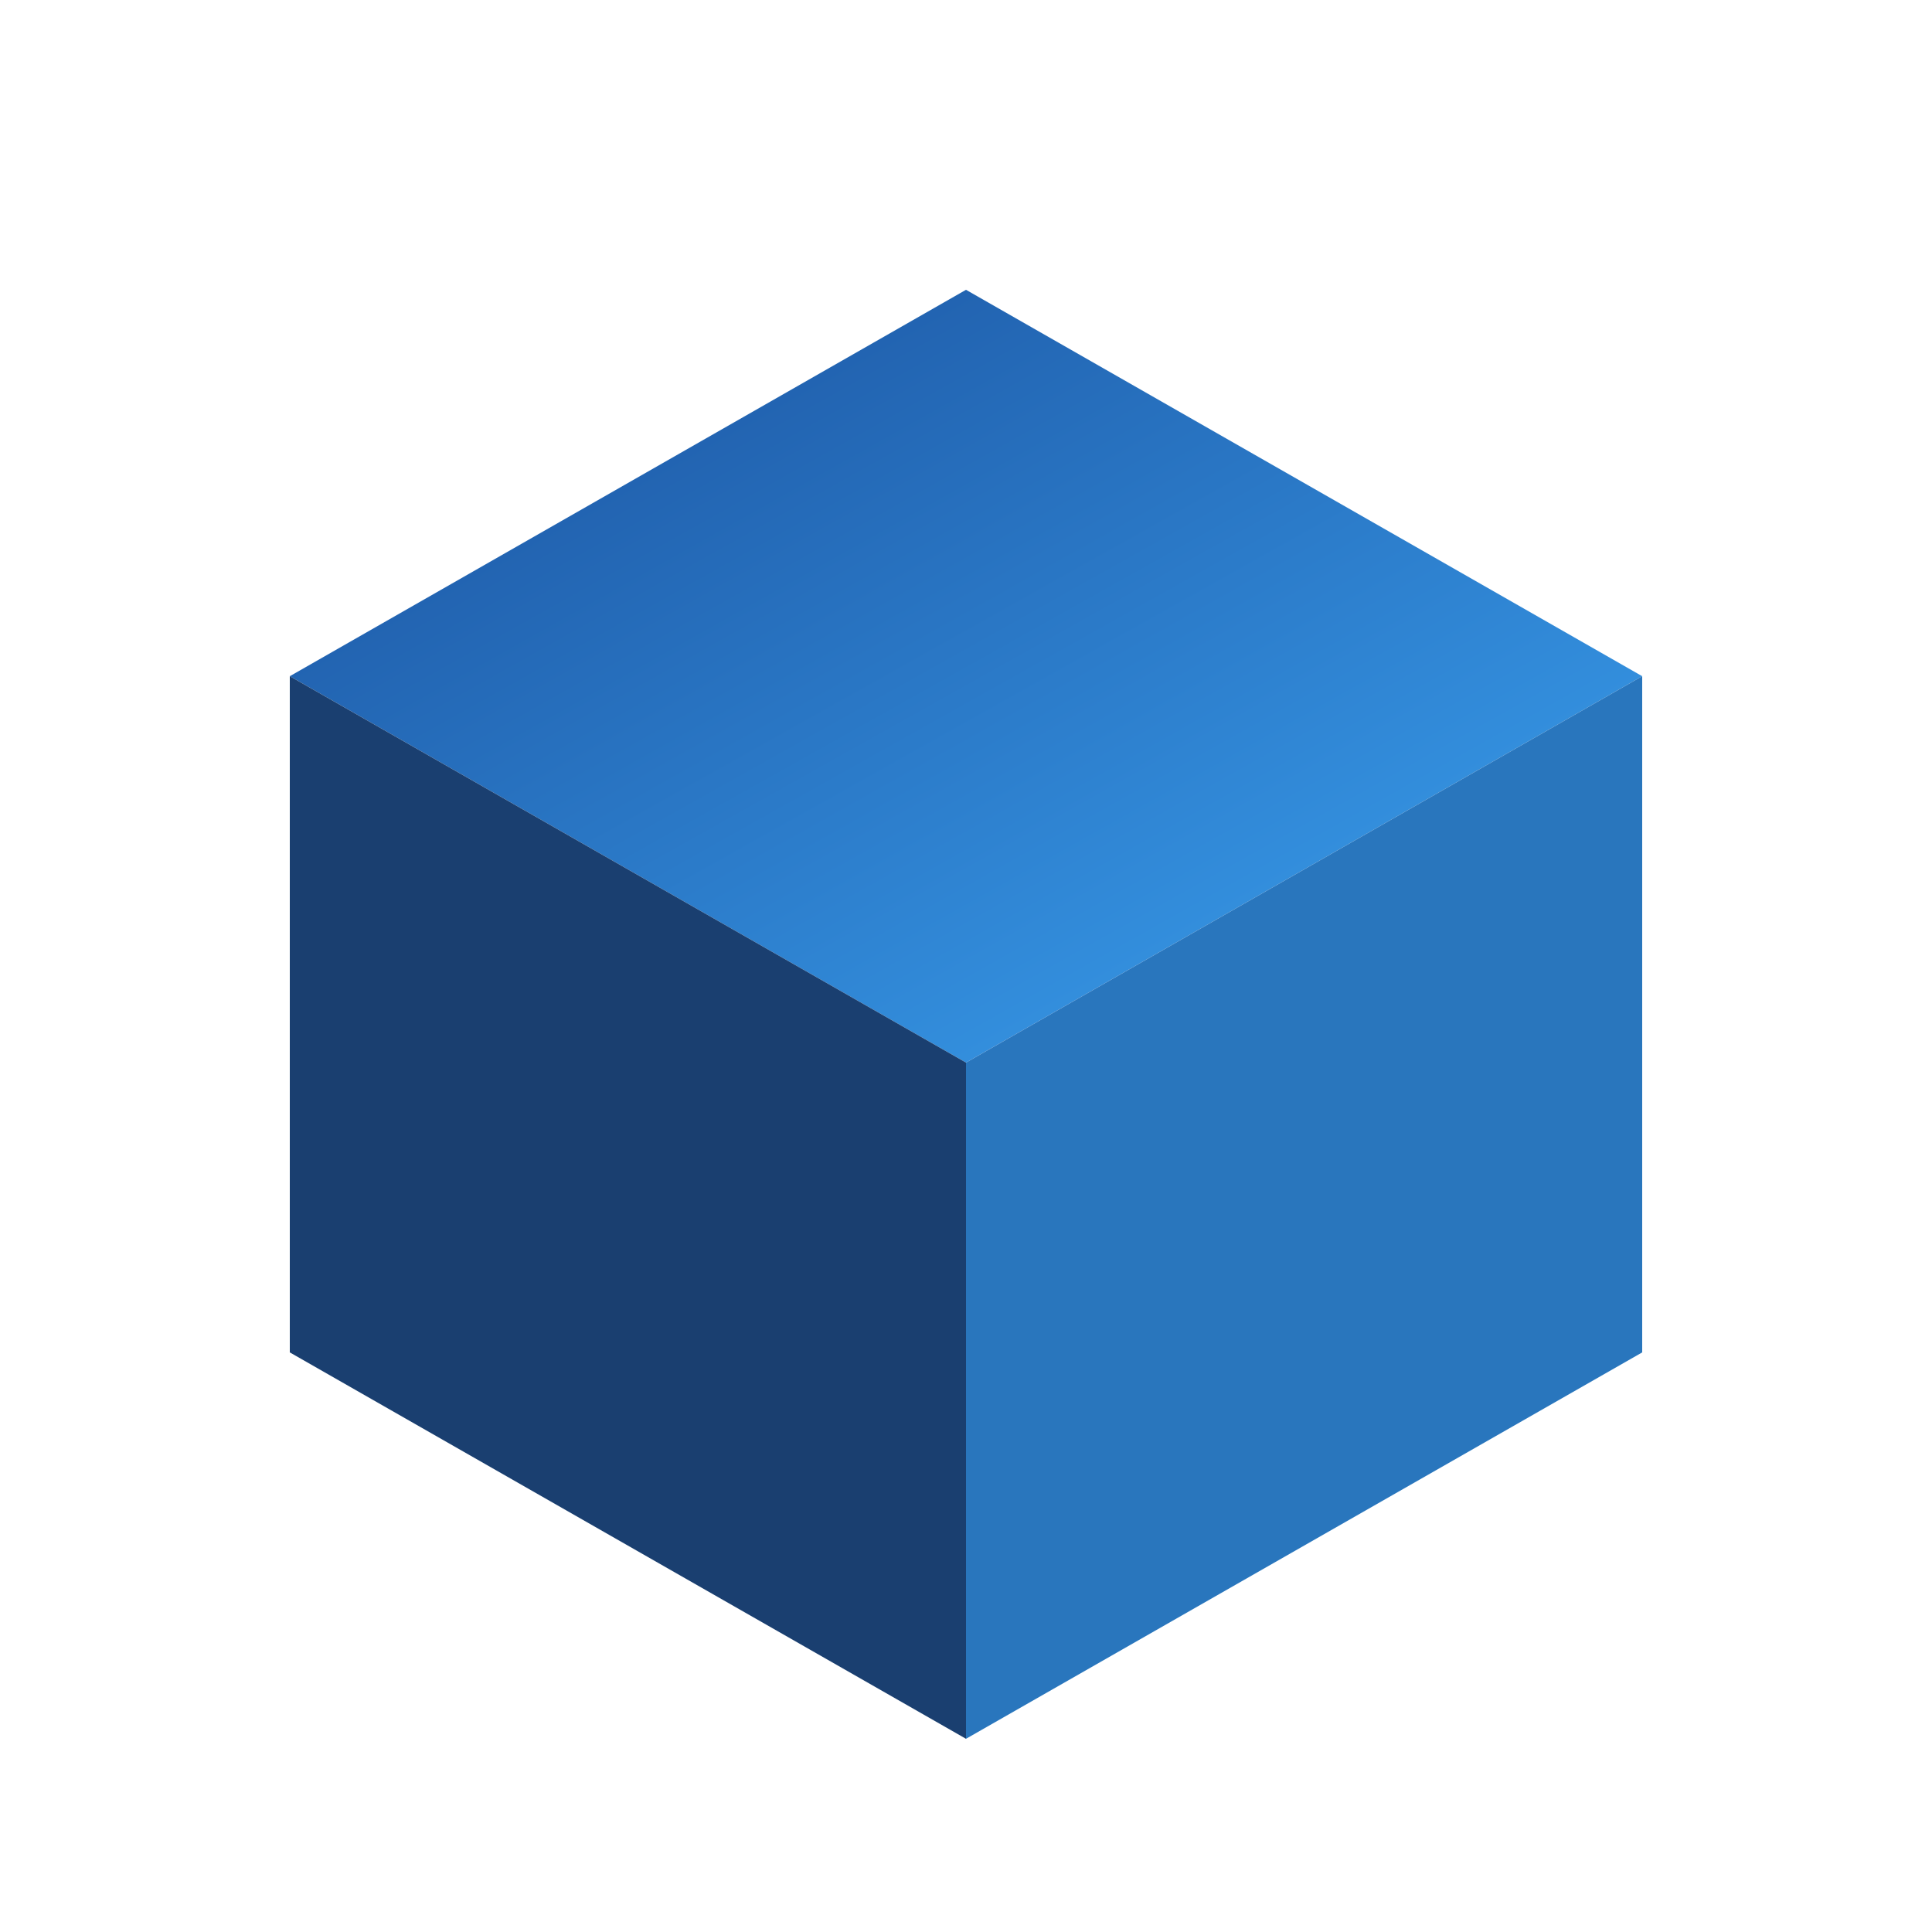 <svg xmlns="http://www.w3.org/2000/svg" viewBox="0 0 100 100" width="64" height="64">
  <defs>
    <linearGradient id="faceA" x1="0" y1="0" x2="1" y2="1">
      <stop offset="0%" stop-color="#1a4f9c"/>
      <stop offset="100%" stop-color="#3ba3f2"/>
    </linearGradient>
  </defs>
  <!-- Cara superior -->
  <polygon points="50,15 85,35 50,55 15,35" fill="url(#faceA)"/>
  <!-- Cara izquierda -->
  <polygon points="15,35 15,70 50,90 50,55" fill="#1a3f70"/>
  <!-- Cara derecha -->
  <polygon points="85,35 85,70 50,90 50,55" fill="#2976bd"/>
</svg>